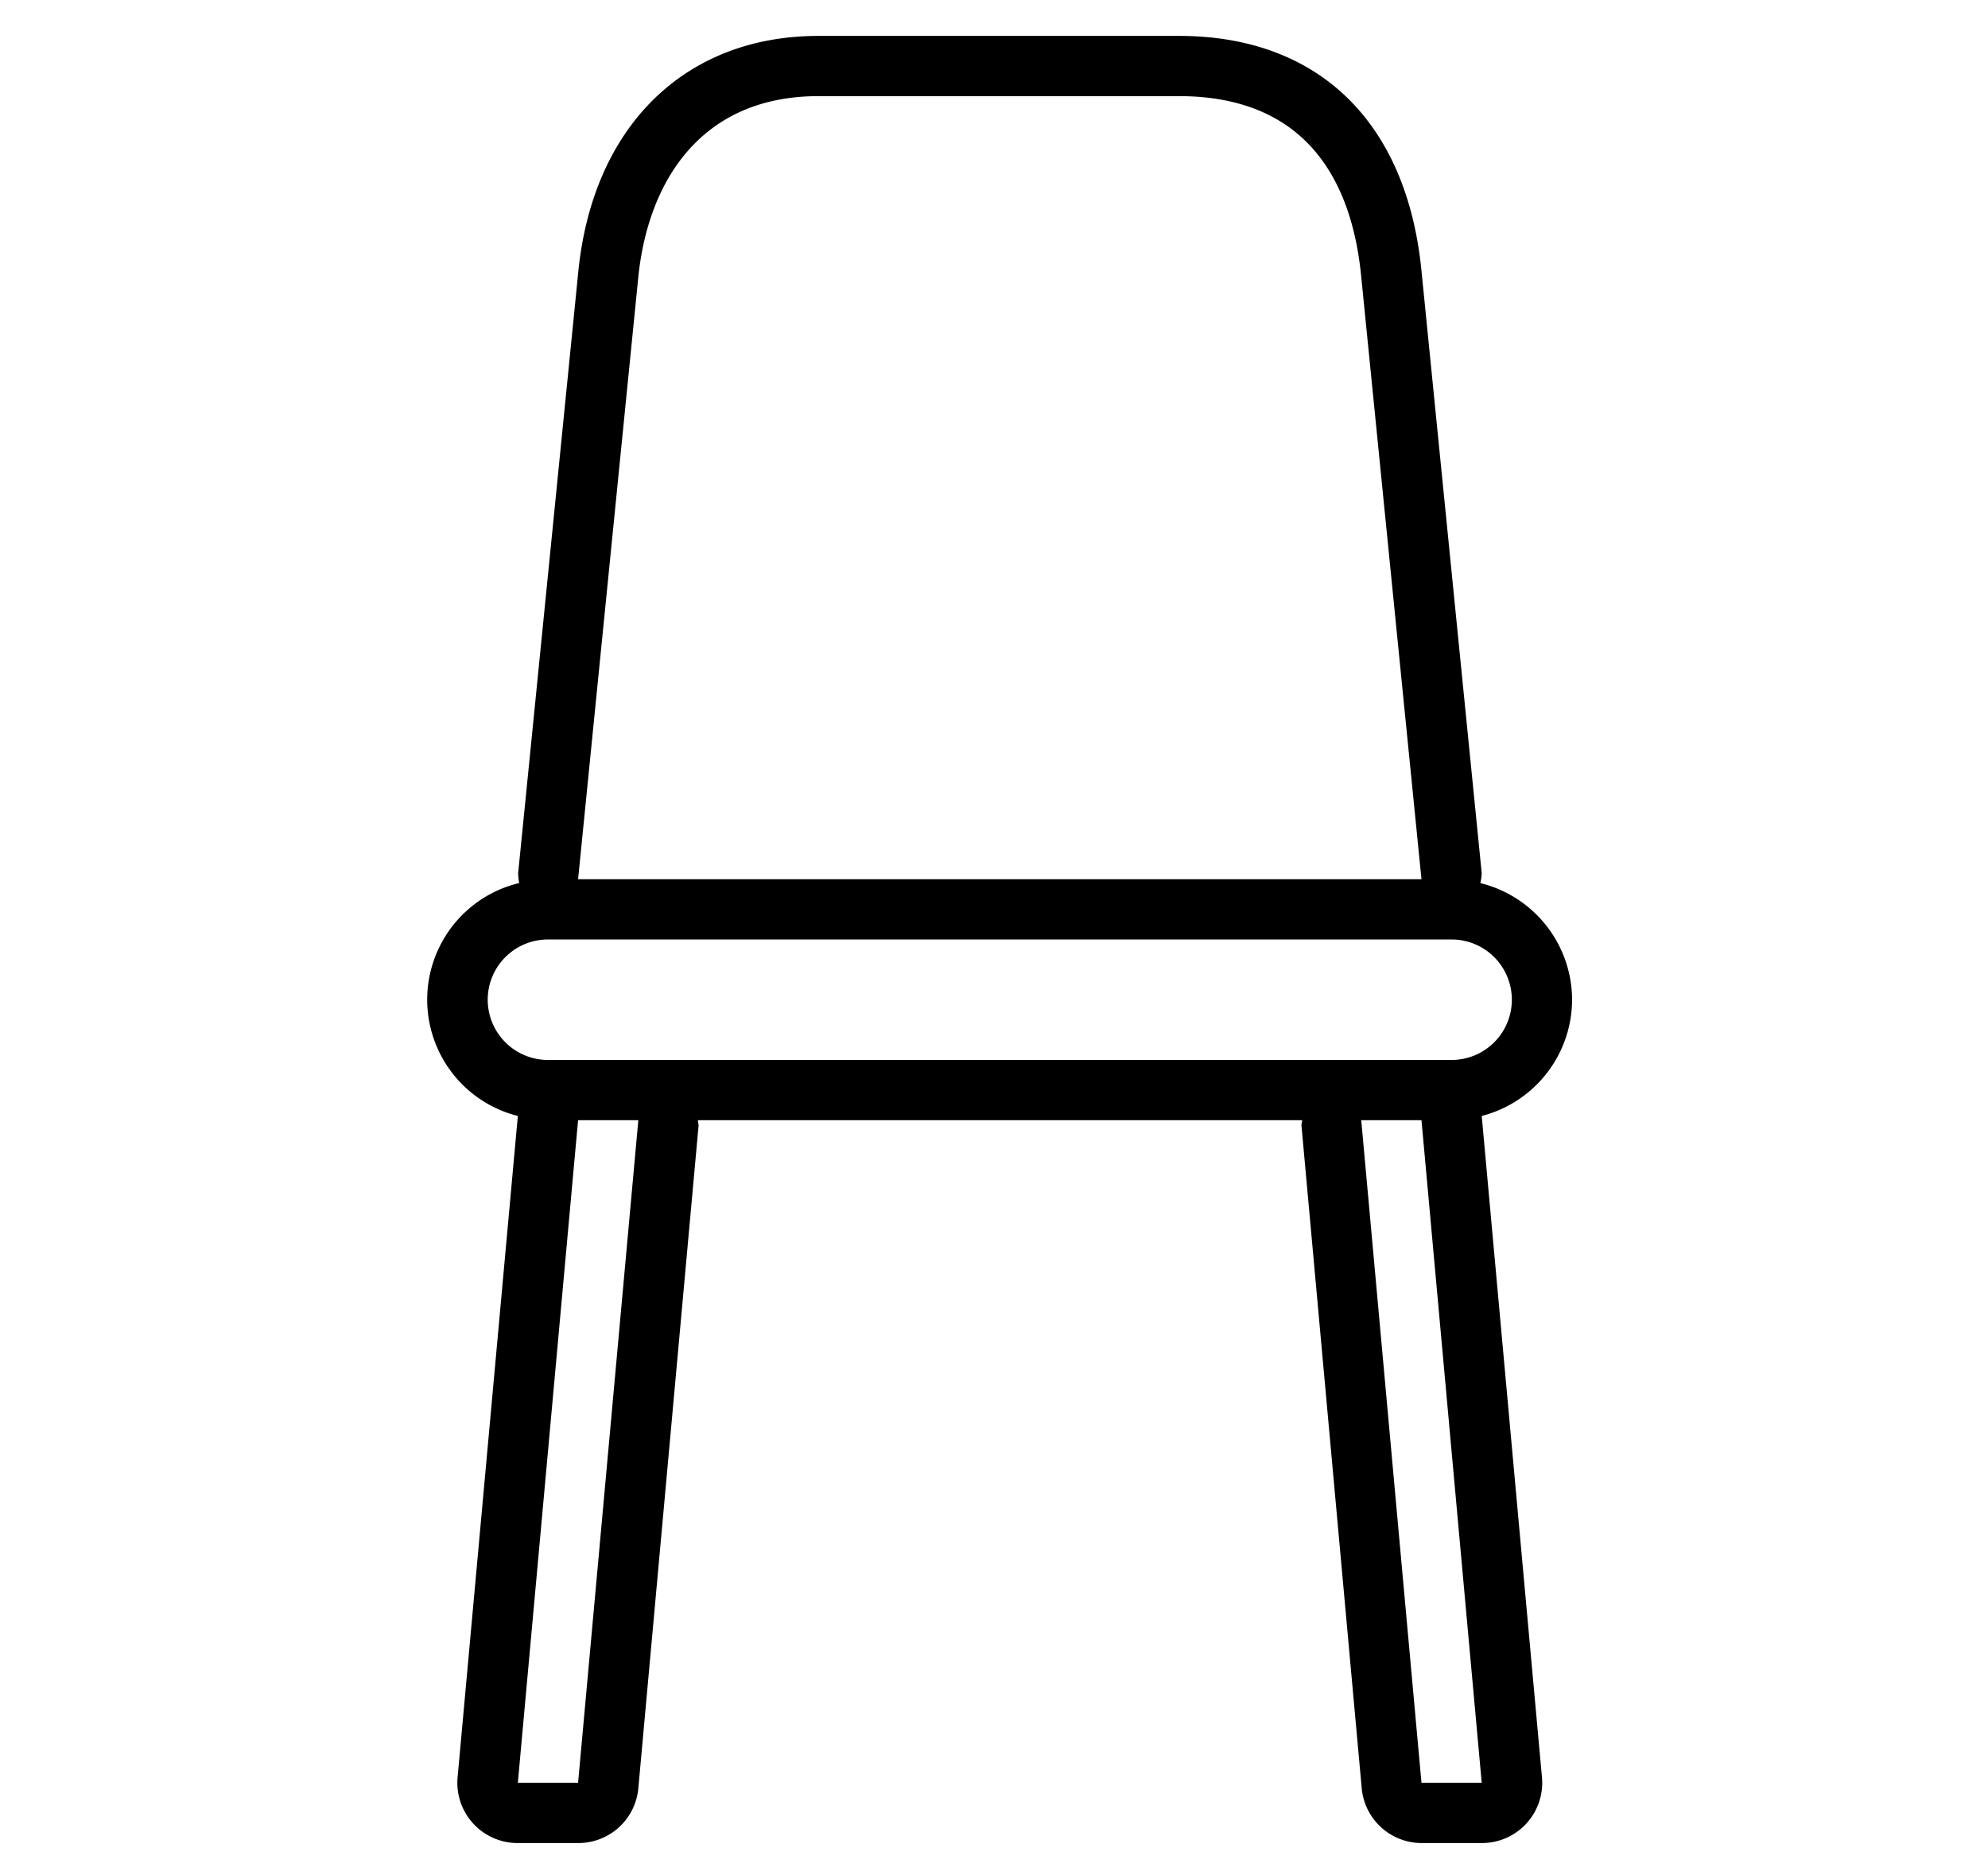 <?xml version="1.0" encoding="UTF-8"?>
<svg xmlns="http://www.w3.org/2000/svg" width="33" height="31" fill="#000000" data-originalfillcolor="#d4002a" transform="scale(1 1)">
  <g id="Layer_1">
    <title>Layer 1</title>
    <g>
      <path d="m26.096,16.596a2,2 0 0 0 -1.523,-1.936a0.9,0.9 0 0 0 0.023,-0.164l-1,-10c-0.242,-2.463 -1.7,-3.887 -3.994,-3.9l-6.016,0c-2.212,0 -3.739,1.494 -3.985,3.9l-1,10a0.9,0.9 0 0 0 0.018,0.163a1.991,1.991 0 0 0 -0.023,3.867l-1,10.979a1,1 0 0 0 1,1.091l1,0a1,1 0 0 0 1,-0.909l1,-11c0,-0.031 -0.011,-0.06 -0.011,-0.091l10.03,0c0,0.031 -0.014,0.06 -0.011,0.091l1,11a1,1 0 0 0 0.992,0.909l1,0a1,1 0 0 0 1,-1.091l-1,-10.979a2,2 0 0 0 1.5,-1.93zm-15.5,-12c0.163,-1.588 1.042,-3 2.99,-3l6.01,0c2.042,0.012 2.84,1.343 3,3l1,10l-14,0l1,-10zm-2.5,12a1,1 0 0 1 1,-1l15,0a1,1 0 0 1 0,2l-15,0a1,1 0 0 1 -1,-1zm1.5,13l-1,0l1,-11l1,0l-1,11zm14,0l-1,-11l1,0l1,11l-1,0z"></path>
    </g>
  </g>
</svg>
